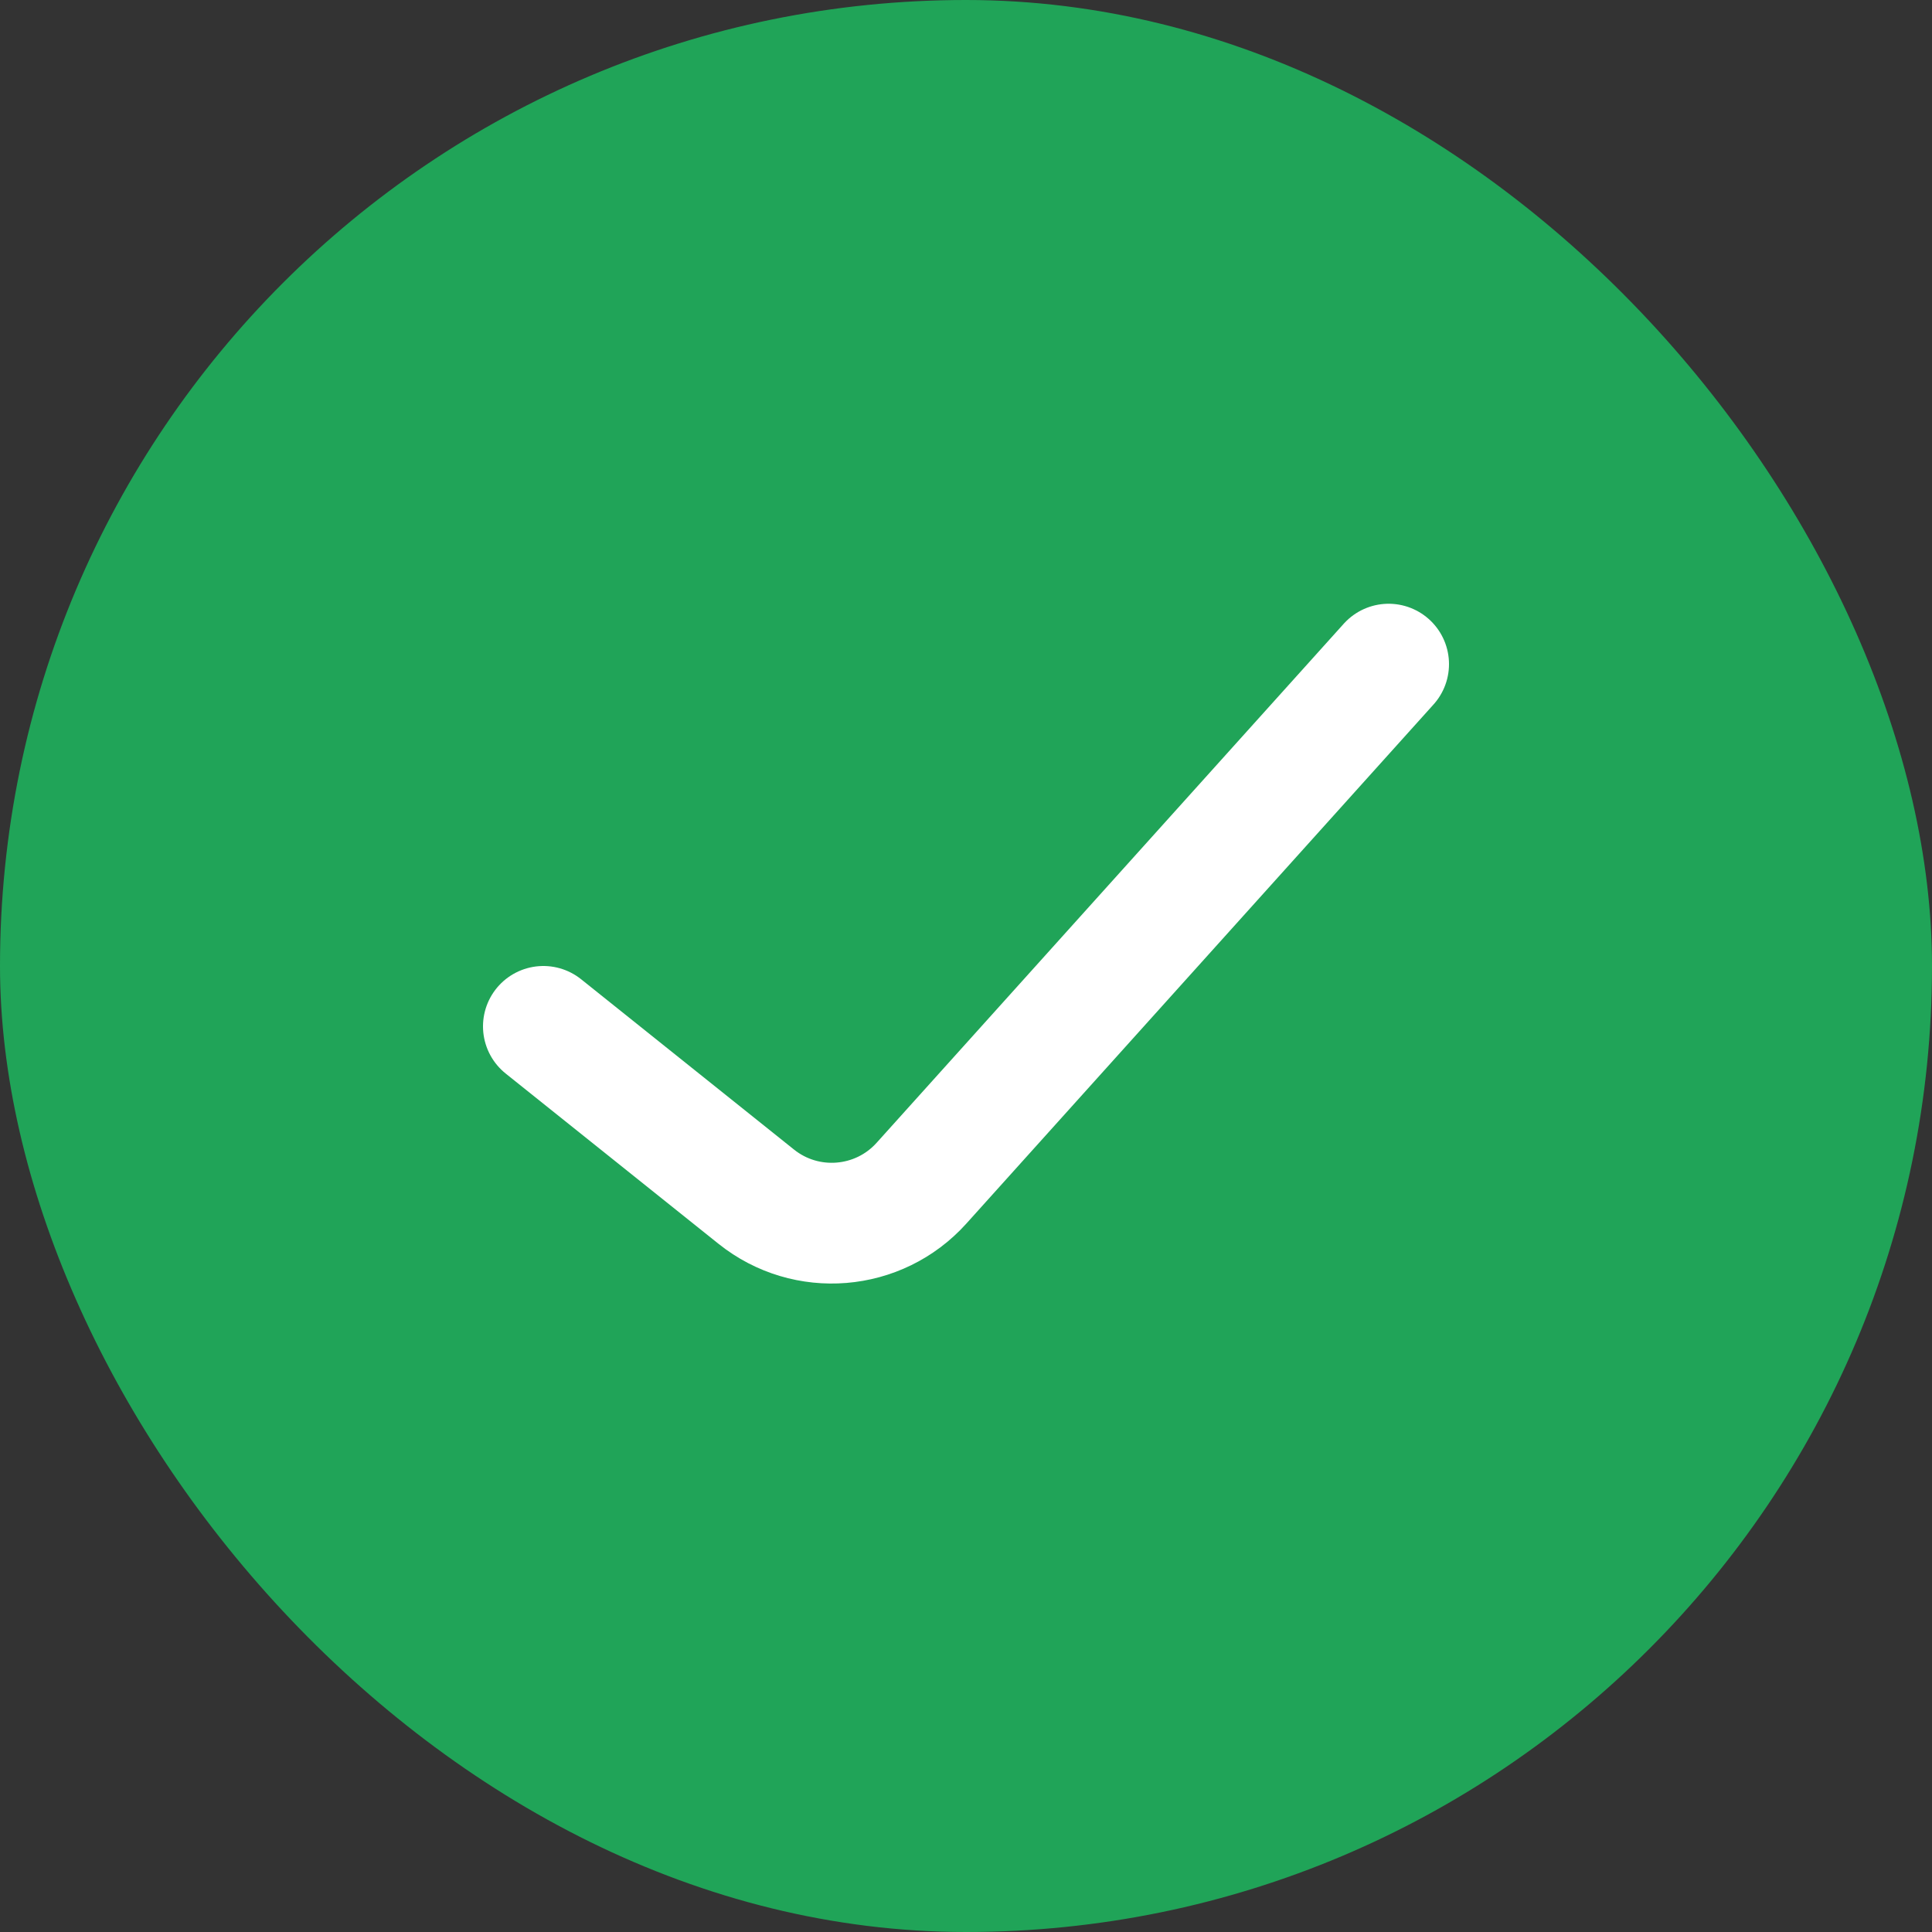 <svg width="24" height="24" viewBox="0 0 24 24" fill="none" xmlns="http://www.w3.org/2000/svg">
<rect x="0" y="0" width="24" height="24" fill="#333333" stroke="none"/>
<rect width="24" height="24" rx="12" fill="#20A458"/>
<path d="M6.75 12.75L9.395 14.866C10.015 15.362 10.915 15.289 11.447 14.698L17.25 8.25" stroke="white" stroke-width="1.5" stroke-linecap="round" stroke-linejoin="round"/>
</svg>
